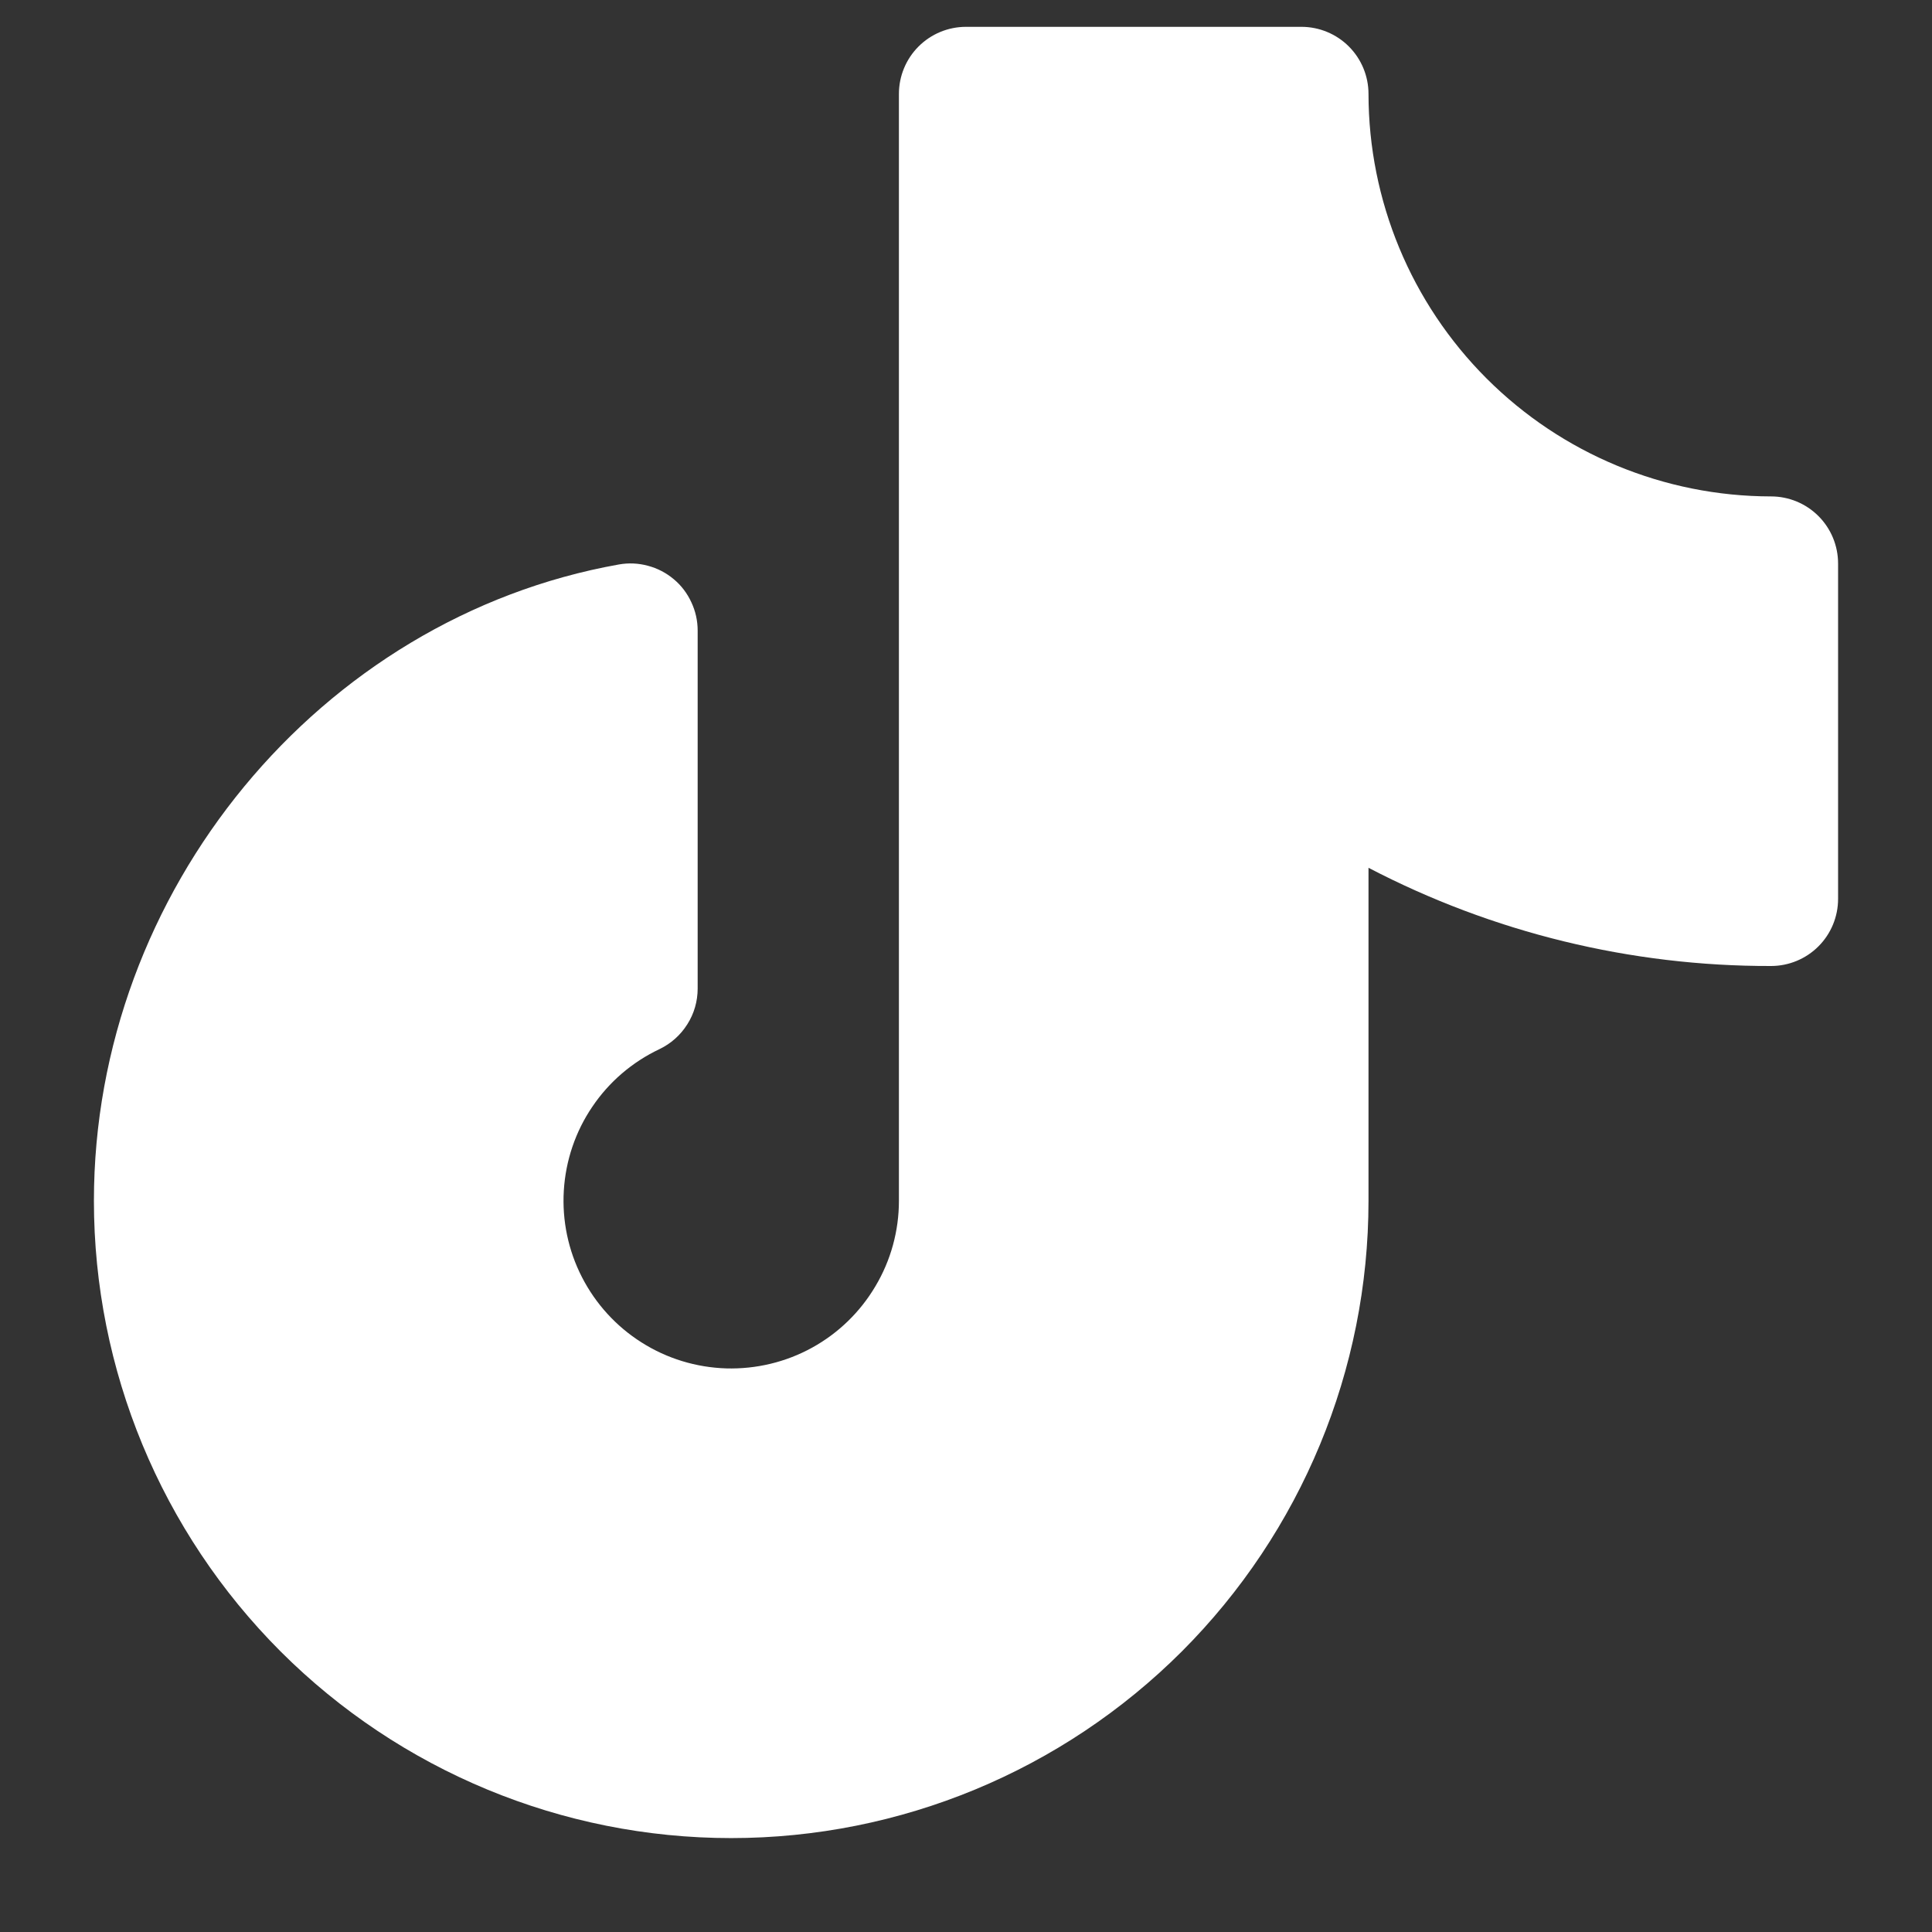 <svg viewBox="0 0 18 18" fill="none" xmlns="http://www.w3.org/2000/svg">
    <rect x="0" y="0" width="18" height="18" fill="#333333" stroke="none"/>
    <path d="M17.125 5.25V8.375C17.125 8.541 17.059 8.7 16.942 8.817C16.825 8.934 16.666 9 16.5 9C15.194 9.003 13.908 8.689 12.75 8.085V11.188C12.75 12.762 12.124 14.272 11.011 15.386C9.897 16.499 8.387 17.125 6.812 17.125C5.238 17.125 3.728 16.499 2.614 15.386C1.501 14.272 0.875 12.762 0.875 11.188C0.875 8.305 2.977 5.756 5.766 5.259C5.856 5.243 5.948 5.247 6.036 5.271C6.124 5.294 6.207 5.337 6.277 5.396C6.347 5.454 6.403 5.528 6.441 5.611C6.48 5.693 6.5 5.784 6.5 5.875V9.21C6.5 9.328 6.467 9.444 6.403 9.544C6.34 9.644 6.25 9.724 6.143 9.775C5.89 9.895 5.674 10.08 5.518 10.312C5.361 10.543 5.27 10.813 5.253 11.092C5.236 11.371 5.294 11.65 5.422 11.899C5.549 12.147 5.741 12.358 5.977 12.507C6.213 12.657 6.485 12.74 6.765 12.749C7.044 12.757 7.321 12.691 7.566 12.556C7.811 12.421 8.015 12.223 8.157 11.982C8.3 11.742 8.375 11.467 8.375 11.188V0.875C8.375 0.709 8.441 0.55 8.558 0.433C8.675 0.316 8.834 0.25 9 0.25H12.125C12.291 0.25 12.45 0.316 12.567 0.433C12.684 0.55 12.75 0.709 12.75 0.875C12.751 1.869 13.146 2.822 13.85 3.526C14.553 4.229 15.506 4.624 16.5 4.625C16.666 4.625 16.825 4.691 16.942 4.808C17.059 4.925 17.125 5.084 17.125 5.25Z" fill="white"/>
</svg>
